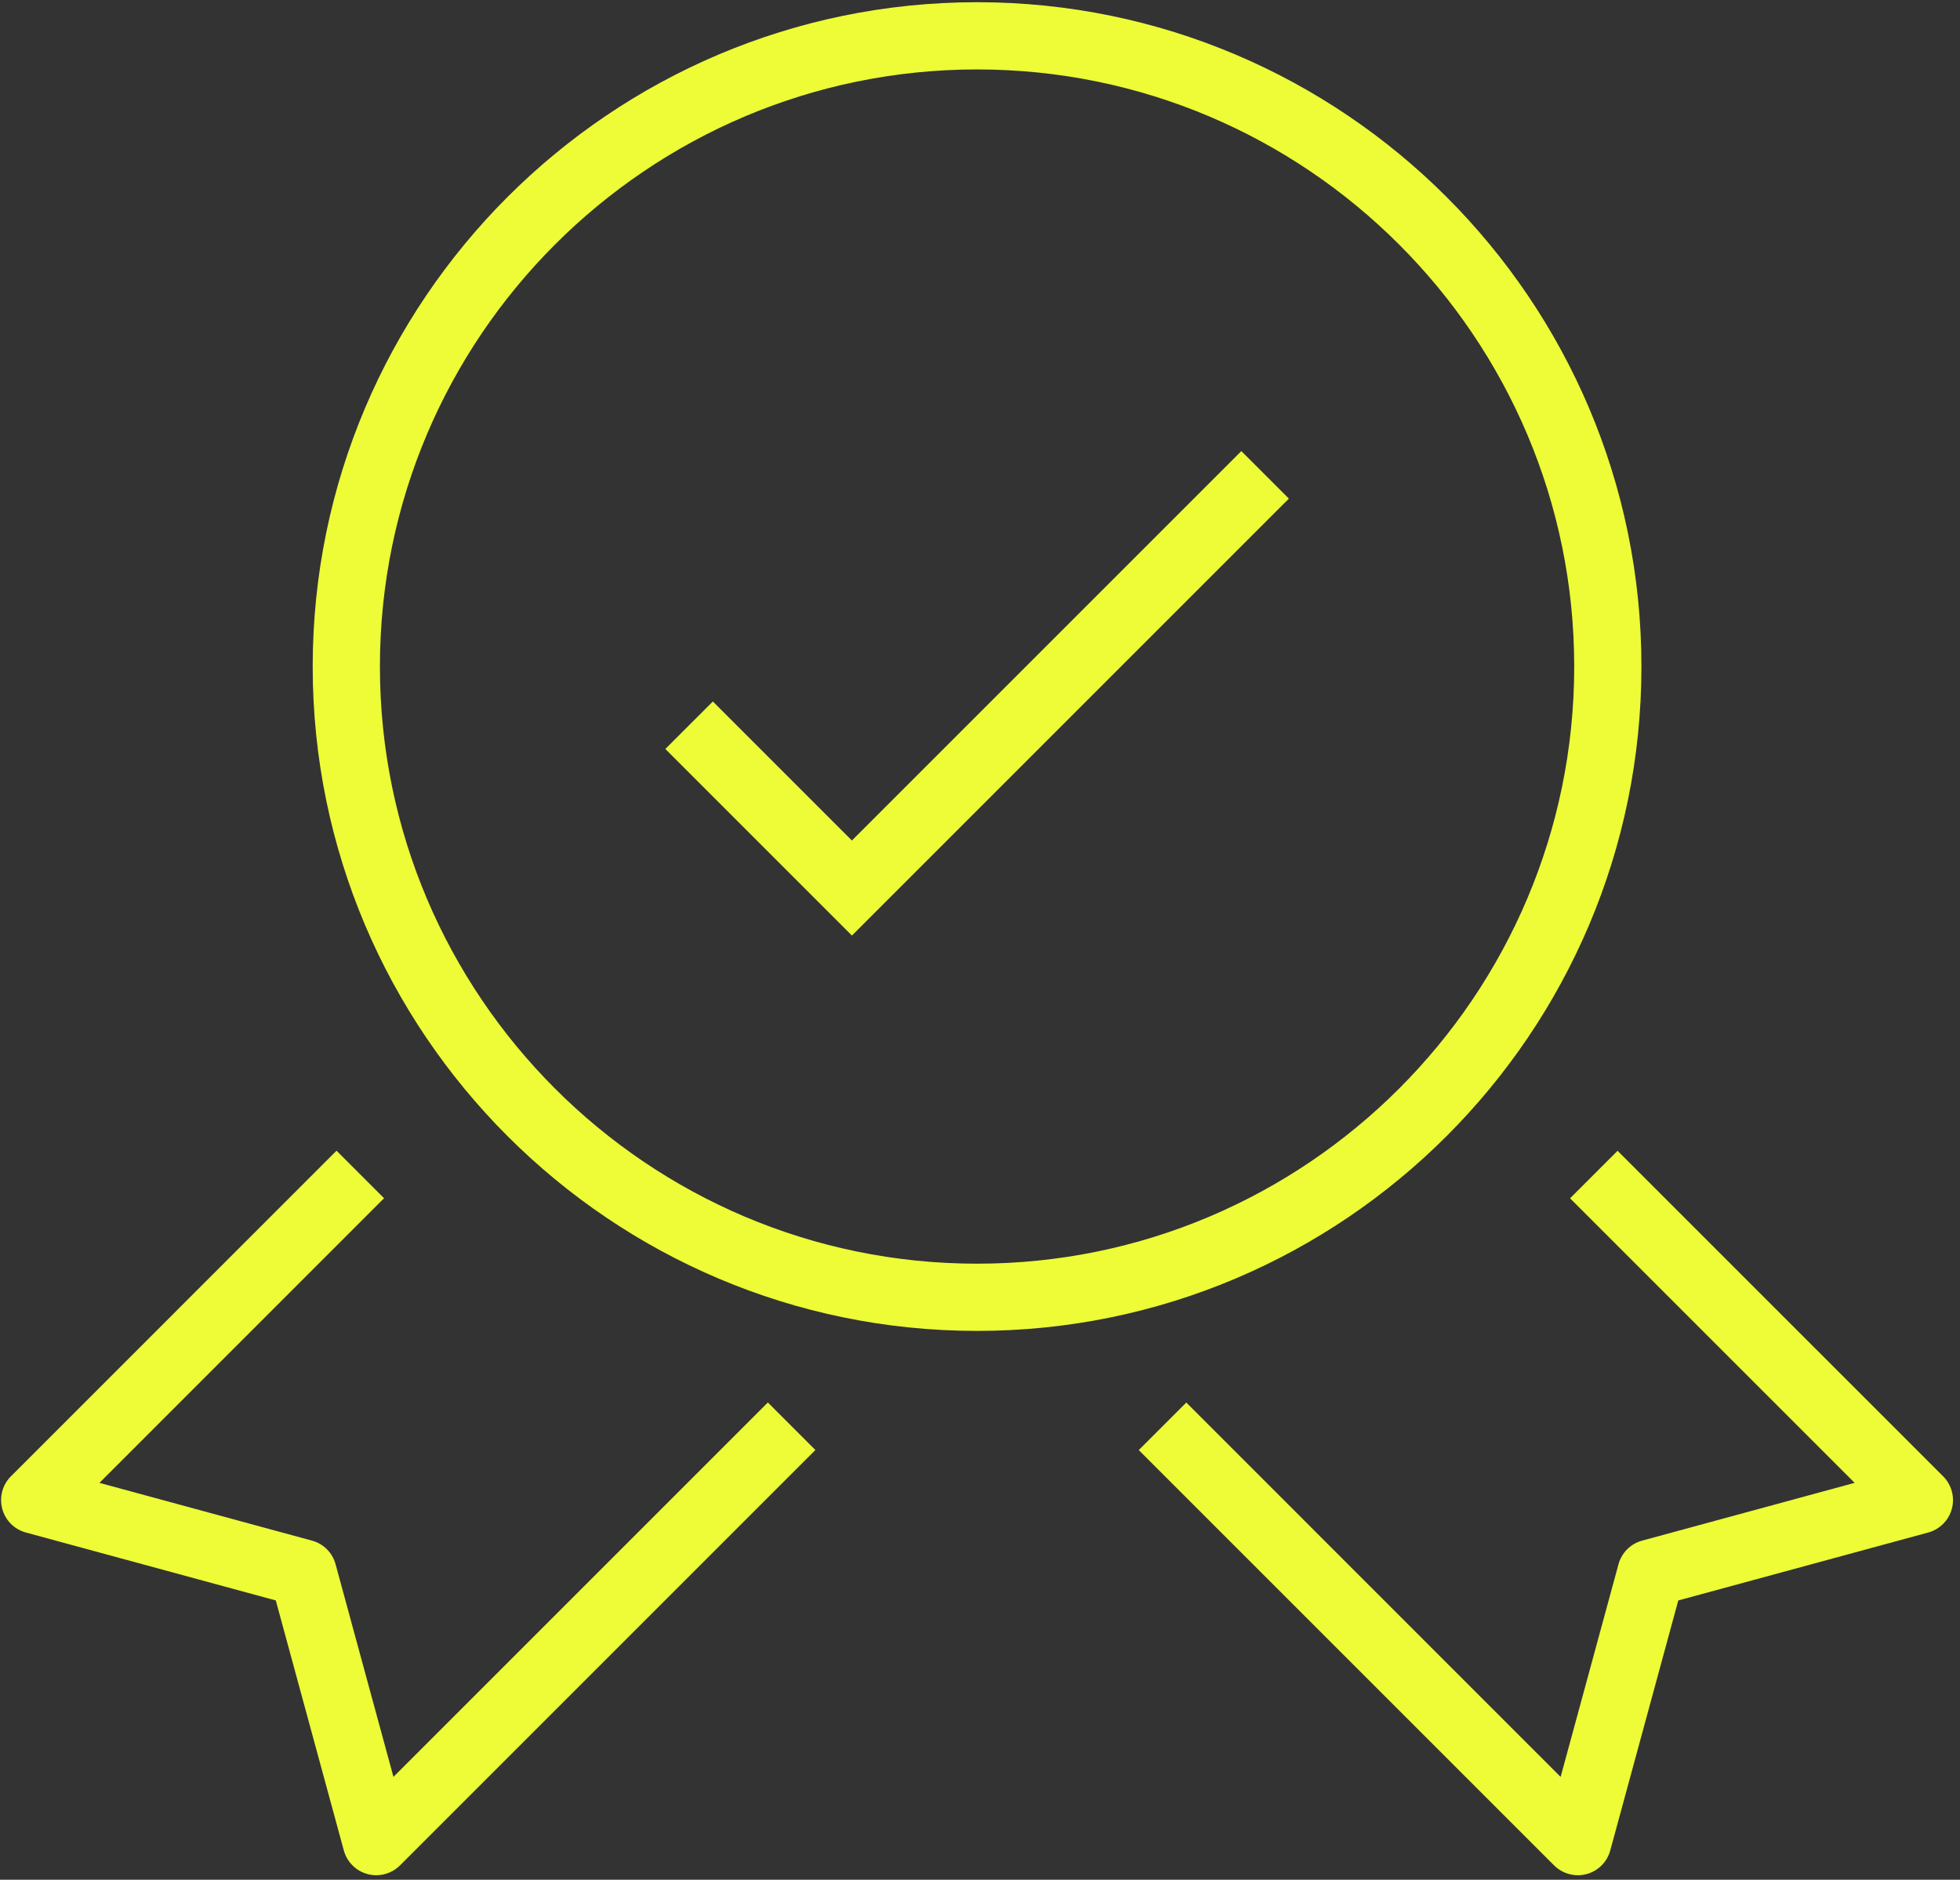 <?xml version="1.0" encoding="UTF-8"?> <svg xmlns="http://www.w3.org/2000/svg" width="171" height="164" viewBox="0 0 171 164" fill="none"><rect x="0" y="0" width="171" height="164" fill="#333333" stroke="none"/> <path d="M74.325 81.624L58.047 65.346L62.194 61.2L74.325 73.332L108.301 39.356L112.447 43.503L74.325 81.624Z" fill="#EDFC36"></path> <path d="M32.827 163.607C32.576 163.607 32.322 163.573 32.073 163.509C31.063 163.241 30.271 162.453 29.997 161.446L24.061 139.633L2.257 133.706C1.247 133.432 0.461 132.64 0.193 131.631C-0.077 130.62 0.213 129.542 0.952 128.803L29.36 100.395L33.506 104.541L8.676 129.374L27.218 134.414C28.222 134.685 29.005 135.471 29.277 136.473L34.327 155.026L66.992 122.361L71.138 126.507L34.897 162.748C34.343 163.305 33.594 163.607 32.827 163.607Z" fill="#EDFC36"></path> <path d="M137.659 163.608C136.893 163.608 136.143 163.306 135.586 162.749L99.352 126.513L103.498 122.367L136.157 155.027L141.206 136.473C141.479 135.471 142.263 134.686 143.266 134.415L161.808 129.374L136.979 104.548L141.125 100.401L169.53 128.804C170.268 129.543 170.559 130.621 170.291 131.631C170.022 132.641 169.235 133.433 168.226 133.707L146.422 139.634L140.486 161.447C140.212 162.456 139.42 163.243 138.41 163.51C138.164 163.574 137.912 163.608 137.659 163.608Z" fill="#EDFC36"></path> <path d="M85.244 116.117C53.283 116.117 27.281 90.115 27.281 58.154C27.281 26.195 53.283 0.193 85.244 0.193C117.205 0.193 143.206 26.195 143.206 58.154C143.206 90.115 117.203 116.117 85.244 116.117ZM85.244 6.058C56.517 6.058 33.146 29.427 33.146 58.154C33.146 86.881 56.517 110.252 85.244 110.252C113.971 110.252 137.342 86.881 137.342 58.154C137.342 29.429 113.971 6.058 85.244 6.058Z" fill="#EDFC36"></path> </svg> 